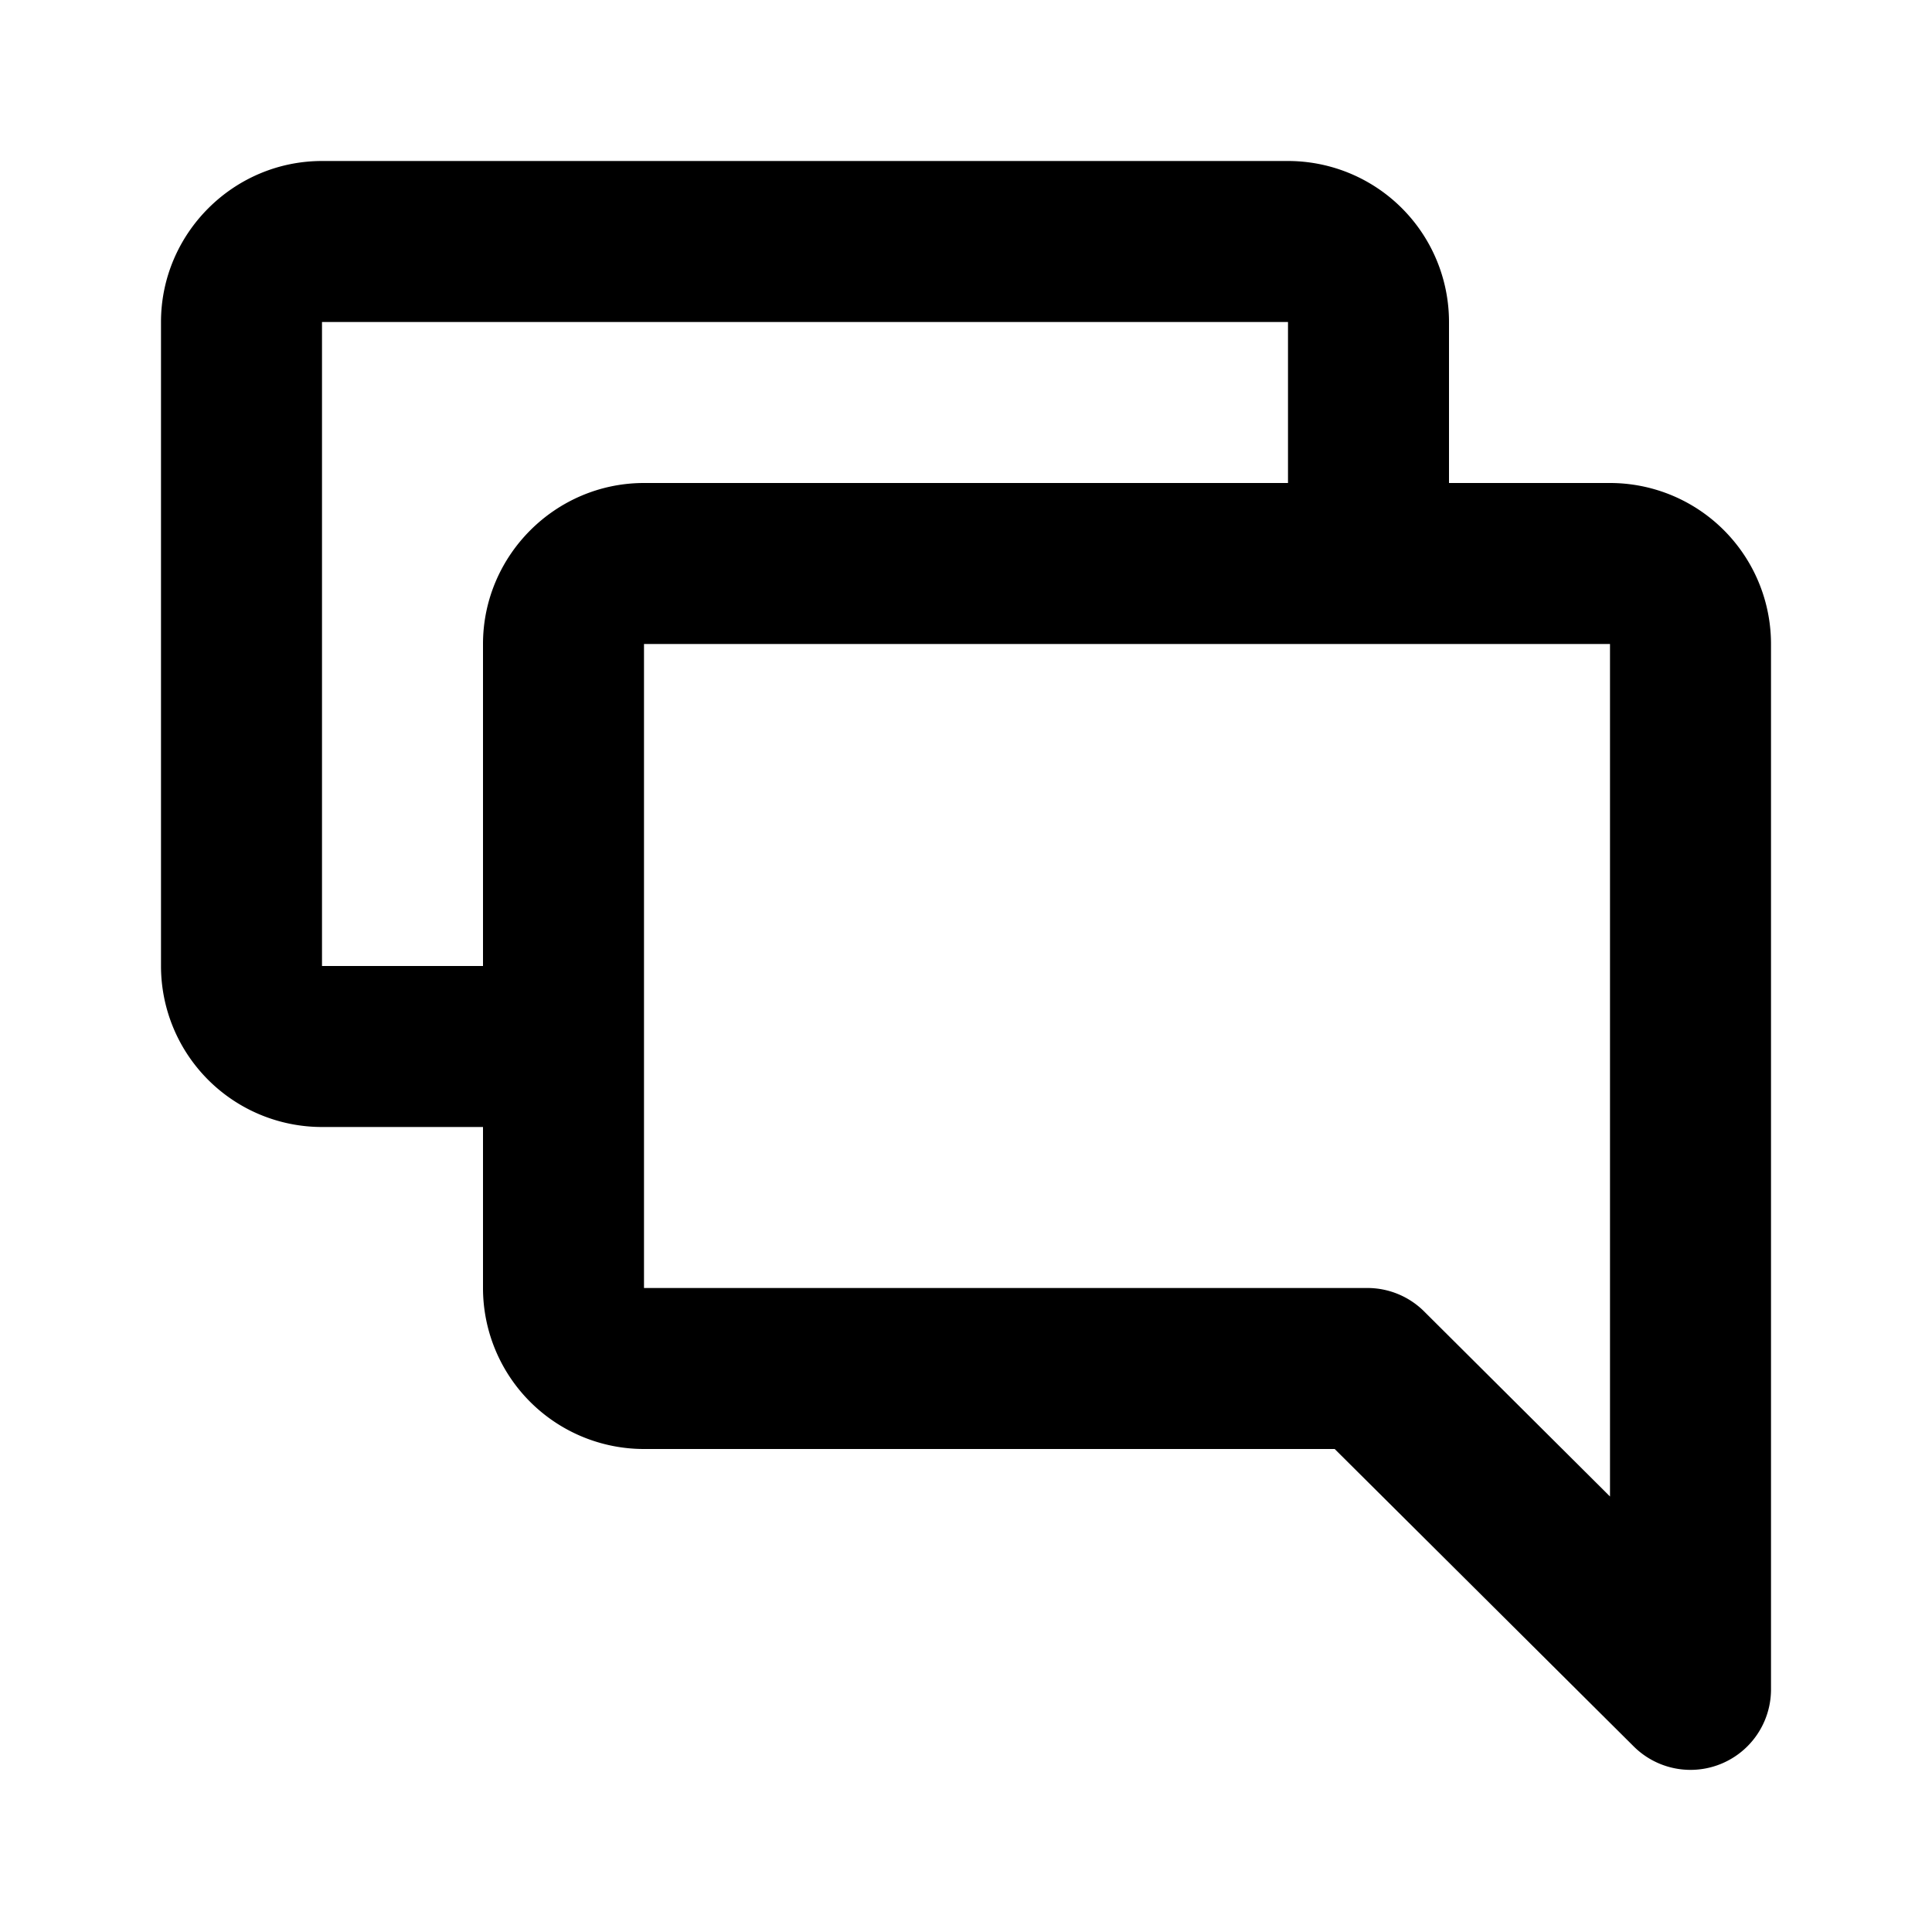 <svg xmlns="http://www.w3.org/2000/svg" viewBox="0 0 24 24" width="24" height="24"><path class="heroicon-ui" d="M6 14H4a2 2 0 0 1-2-2V4c0-1.1.9-2 2-2h12a2 2 0 0 1 2 2v2h2a2 2 0 0 1 2 2v13a1 1 0 0 1-1.7.7L16.58 18H8a2 2 0 0 1-2-2v-2zm0-2V8c0-1.1.9-2 2-2h8V4H4v8h2zm14-4H8v8h9a1 1 0 0 1 .7.3l2.3 2.29V8z"/></svg>